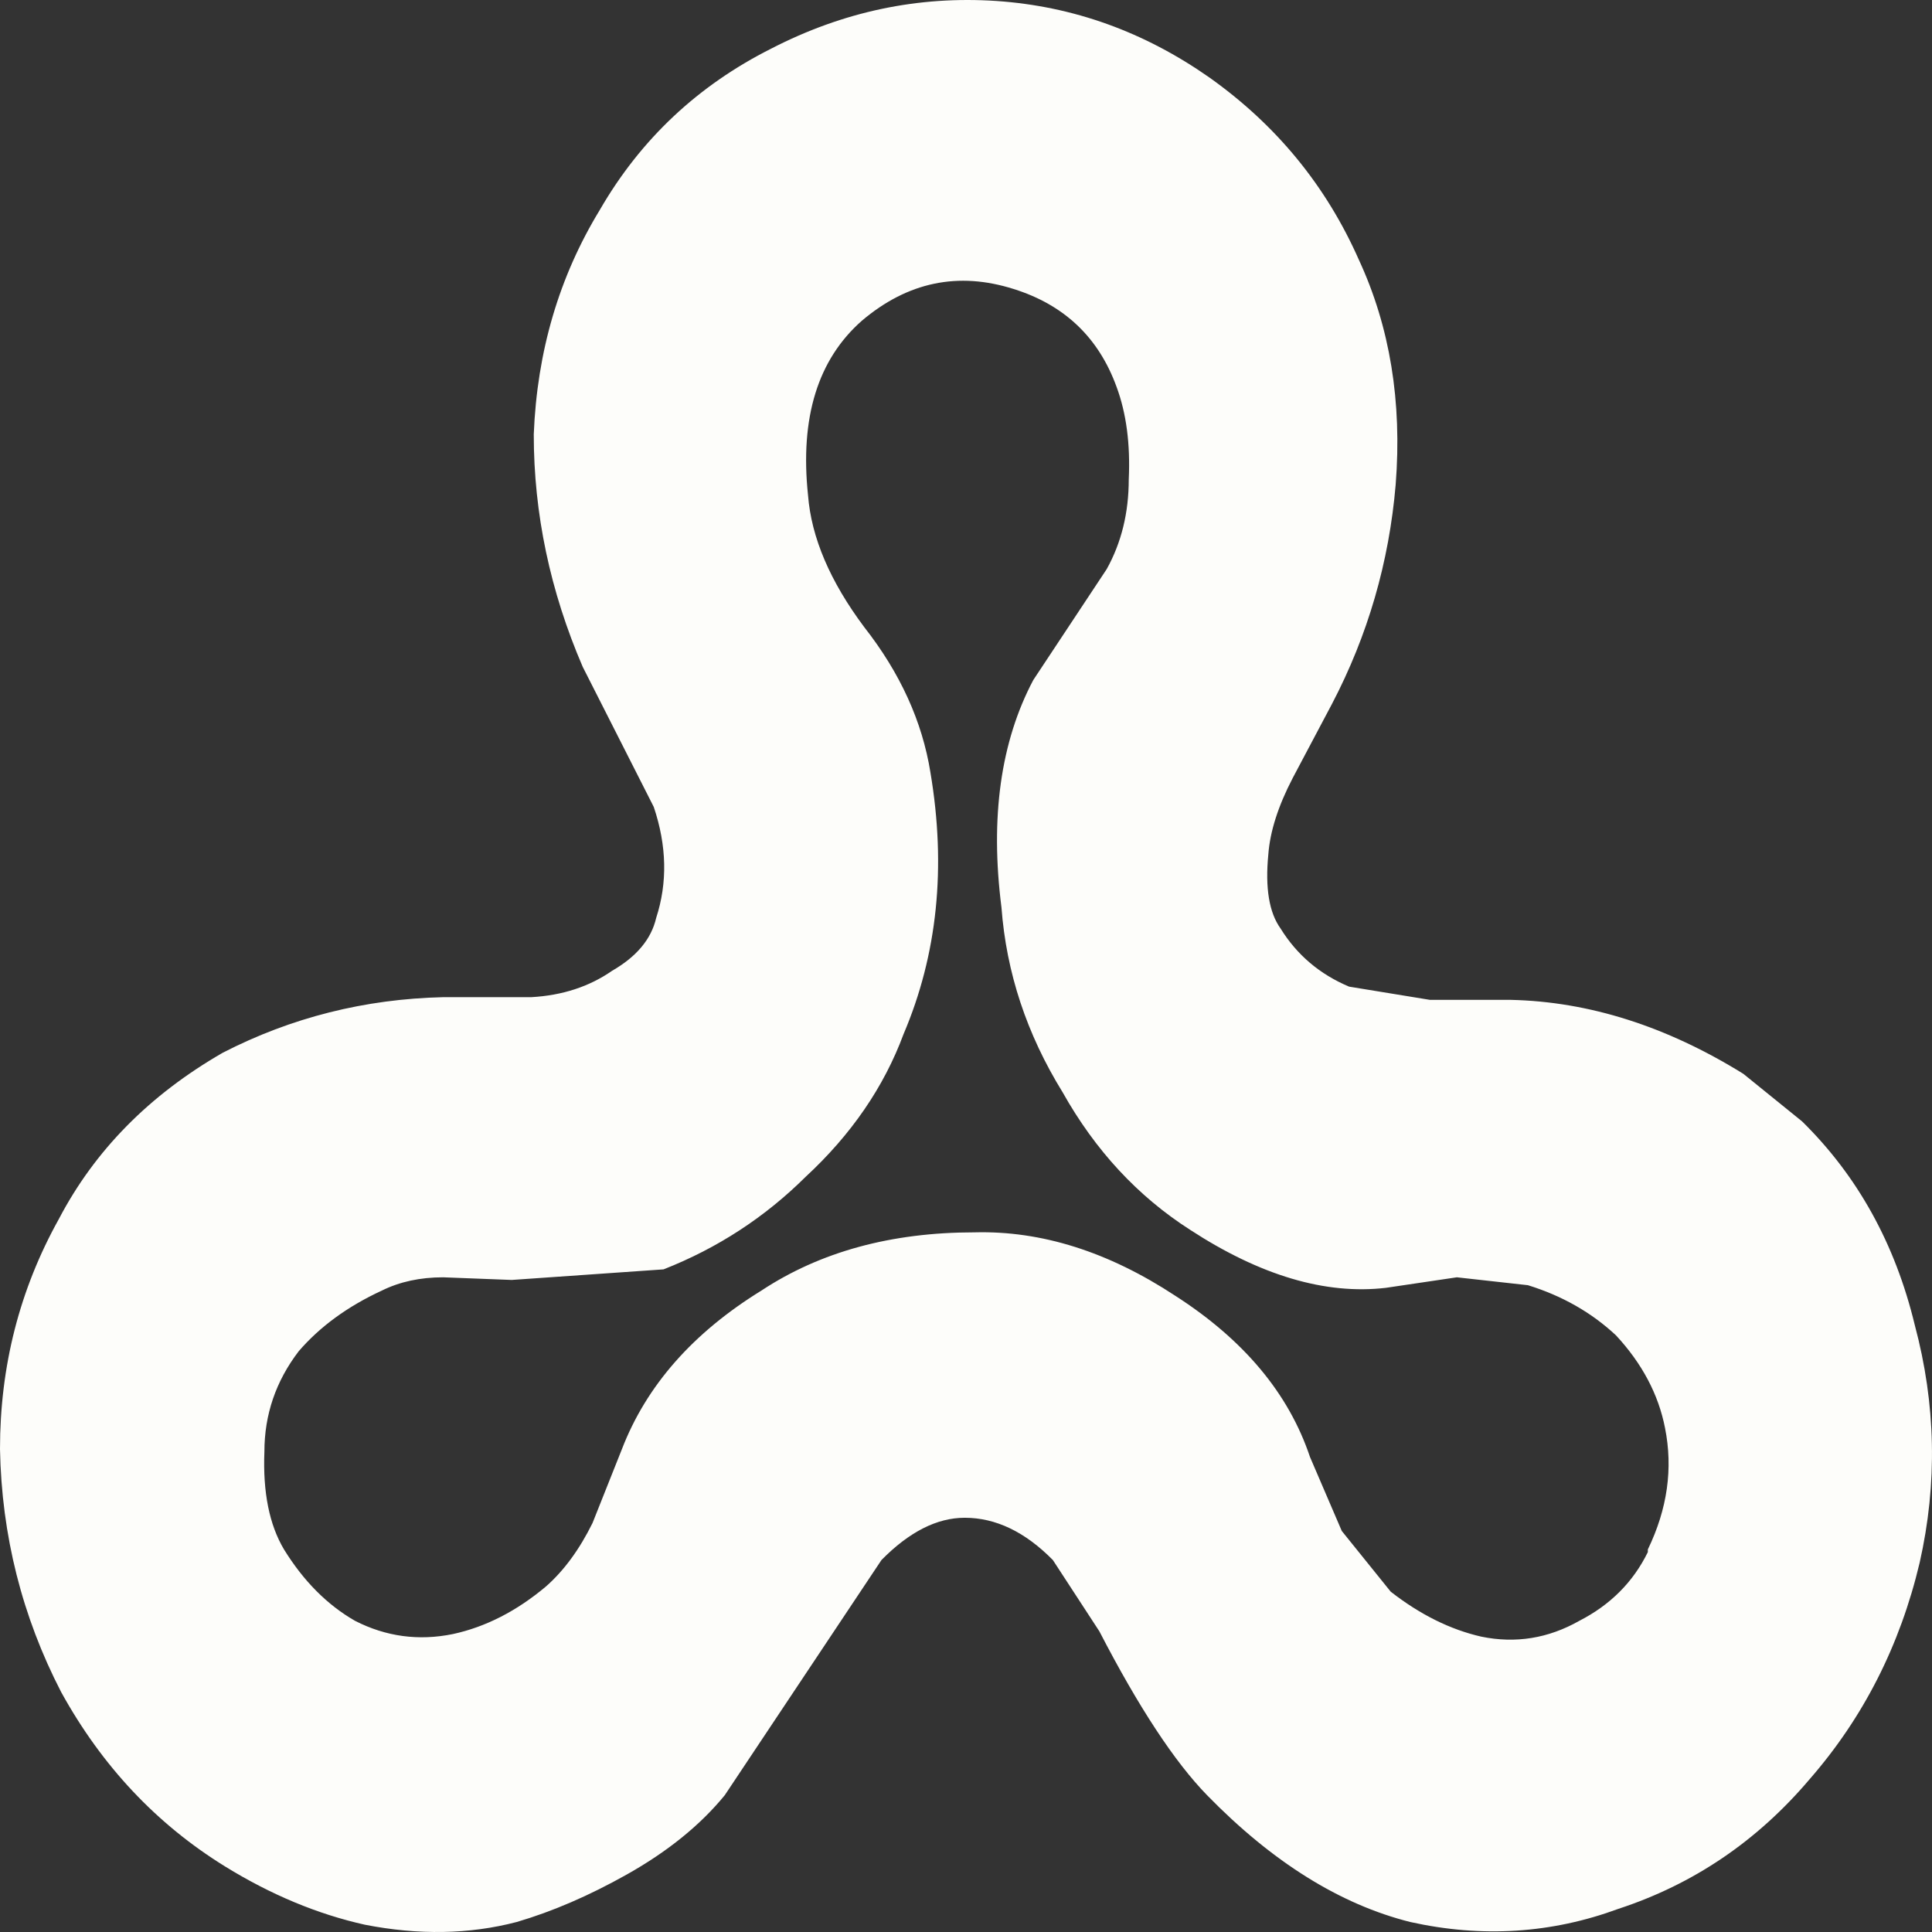 <?xml version="1.0"?>

<!-- Created with Inkscape (http://www.inkscape.org/) -->

<svg xmlns:dc="http://purl.org/dc/elements/1.1/" xmlns:cc="http://creativecommons.org/ns#" xmlns:rdf="http://www.w3.org/1999/02/22-rdf-syntax-ns#" xmlns:svg="http://www.w3.org/2000/svg" xmlns="http://www.w3.org/2000/svg" xmlns:sodipodi="http://sodipodi.sourceforge.net/DTD/sodipodi-0.dtd" xmlns:inkscape="http://www.inkscape.org/namespaces/inkscape" width="400" height="400" viewBox="0 0 400 400" id="svg4214" version="1.1" inkscape:version="0.91 r13725" sodipodi:docname="openu.svg">
  <rect x="0" y="0" width="400" height="400" fill="#333333" stroke="none"/>
  <defs id="defs4216"></defs>
  <sodipodi:namedview id="base" pagecolor="#ffffff" bordercolor="#666666" borderopacity="1.0" inkscape:pageopacity="0.0" inkscape:pageshadow="2" inkscape:zoom="0.7" inkscape:cx="109.68936" inkscape:cy="427.10804" inkscape:document-units="px" inkscape:current-layer="layer1" showgrid="false" units="px" inkscape:window-width="1366" inkscape:window-height="744" inkscape:window-x="0" inkscape:window-y="24" inkscape:window-maximized="1"></sodipodi:namedview>
  <g inkscape:label="Layer 1" inkscape:groupmode="layer" id="layer1" style="display:inline;opacity:1" transform="translate(0,-652.362)">
    <path inkscape:connector-curvature="0" d="m 233.699,751.587 c 0.337,-7.287 -0.501,-13.676 -2.533,-19.147 -3.714,-10.214 -10.812,-16.958 -21.287,-20.239 -11.495,-3.653 -21.97,-1.462 -31.438,6.562 -9.118,8.024 -12.84,20.066 -11.149,36.106 0.674,8.762 4.565,17.876 11.655,27.353 7.436,9.489 12.001,19.523 13.691,30.09 3.307,19.63 1.448,37.678 -5.573,54.166 -4.059,10.94 -10.821,20.794 -20.28,29.543 -8.456,8.389 -18.257,14.769 -29.406,19.149 l -31.425,2.191 -14.201,-0.547 c -4.734,0 -8.957,0.907 -12.671,2.736 -7.098,3.279 -12.844,7.47 -17.241,12.575 -4.734,6.198 -7.098,13.133 -7.098,20.794 -0.337,8.389 1.02,15.13 4.059,20.239 4.06,6.571 8.962,11.487 14.703,14.778 6.416,3.279 13.181,4.189 20.28,2.736 6.752,-1.465 13.177,-4.744 19.255,-9.853 3.726,-3.28 6.935,-7.661 9.636,-13.131 l 6.091,-15.312 c 5.067,-13.133 14.69,-24.076 28.892,-32.826 12.17,-8.025 26.872,-12.044 44.1,-12.044 13.86,-0.361 27.711,4.019 41.575,13.133 14.188,9.114 23.488,20.239 27.884,33.369 l 6.584,15.323 10.138,12.576 c 6.086,4.744 12.338,7.845 18.762,9.307 7.098,1.453 13.852,0.364 20.28,-3.279 6.416,-3.292 11.149,-8.025 14.188,-14.232 l 0,-0.546 c 4.059,-8.389 5.235,-16.777 3.553,-25.166 -1.358,-6.933 -4.734,-13.313 -10.137,-19.147 -5.071,-4.744 -11.163,-8.206 -18.252,-10.397 l -14.703,-1.635 -14.703,2.181 c -12.503,1.462 -26.021,-2.555 -40.556,-12.032 -10.812,-6.935 -19.605,-16.413 -26.358,-28.445 -7.436,-12.041 -11.663,-24.802 -12.671,-38.296 -2.369,-18.604 -0.168,-34.289 6.584,-47.058 l 15.208,-22.975 c 3.042,-5.468 4.564,-11.666 4.564,-18.601 z M 124.203,695.788 c 8.443,-14.596 20.275,-25.718 35.484,-33.369 14.872,-7.663 30.418,-10.943 46.637,-9.853 15.878,1.092 30.586,6.38 44.109,15.87 13.851,9.84 24.157,22.426 30.923,37.75 6.415,13.859 8.949,29.352 7.604,46.502 -1.358,16.039 -5.745,31.181 -13.181,45.402 l -8.119,15.324 c -3.04,5.834 -4.722,11.124 -5.068,15.867 -0.674,6.926 0.168,12.032 2.533,15.312 3.386,5.473 8.119,9.489 14.197,12.044 l 16.734,2.736 16.722,0 c 16.229,0.361 32.28,5.47 48.159,15.312 l 12.17,9.851 c 11.496,11.304 19.268,25.345 23.319,42.121 4.396,16.413 4.734,32.826 1.02,49.239 -4.06,17.138 -11.664,32.098 -22.813,44.868 -10.82,12.76 -24.001,21.703 -39.547,26.798 -13.852,5.109 -28.217,6.028 -43.089,2.735 -14.534,-3.644 -28.554,-12.392 -42.081,-26.253 -6.752,-6.933 -14.188,-18.242 -22.298,-33.927 l -9.631,-14.766 c -5.745,-5.834 -11.832,-8.752 -18.248,-8.752 -5.754,0 -11.496,2.918 -17.24,8.752 l -32.445,48.693 c -5.071,6.196 -11.832,11.668 -20.28,16.413 -7.773,4.372 -15.377,7.66 -22.813,9.84 -9.801,2.557 -20.275,2.738 -31.425,0.555 -9.805,-2.188 -19.436,-6.205 -28.904,-12.042 C 32.446,1030.058 21.118,1018.03 12.671,1002.704 4.565,987.019 0.337,970.242 0,952.379 c 0,-17.15 4.051,-33.008 12.17,-47.603 7.436,-14.223 18.754,-25.709 33.958,-34.462 14.201,-7.296 29.41,-11.122 45.626,-11.498 l 18.248,0 c 6.429,-0.361 12.001,-2.178 16.735,-5.47 5.07,-2.918 8.11,-6.562 9.118,-10.943 2.369,-7.288 2.2,-14.948 -0.501,-22.973 l -14.707,-29 c -6.753,-15.676 -10.138,-31.725 -10.138,-48.138 0.683,-17.14 5.239,-32.646 13.696,-46.503 z" id="path7-4" style="clip-rule:evenodd;fill:#fdfdfa;fill-opacity:1;fill-rule:evenodd"></path>
  </g>
</svg>
